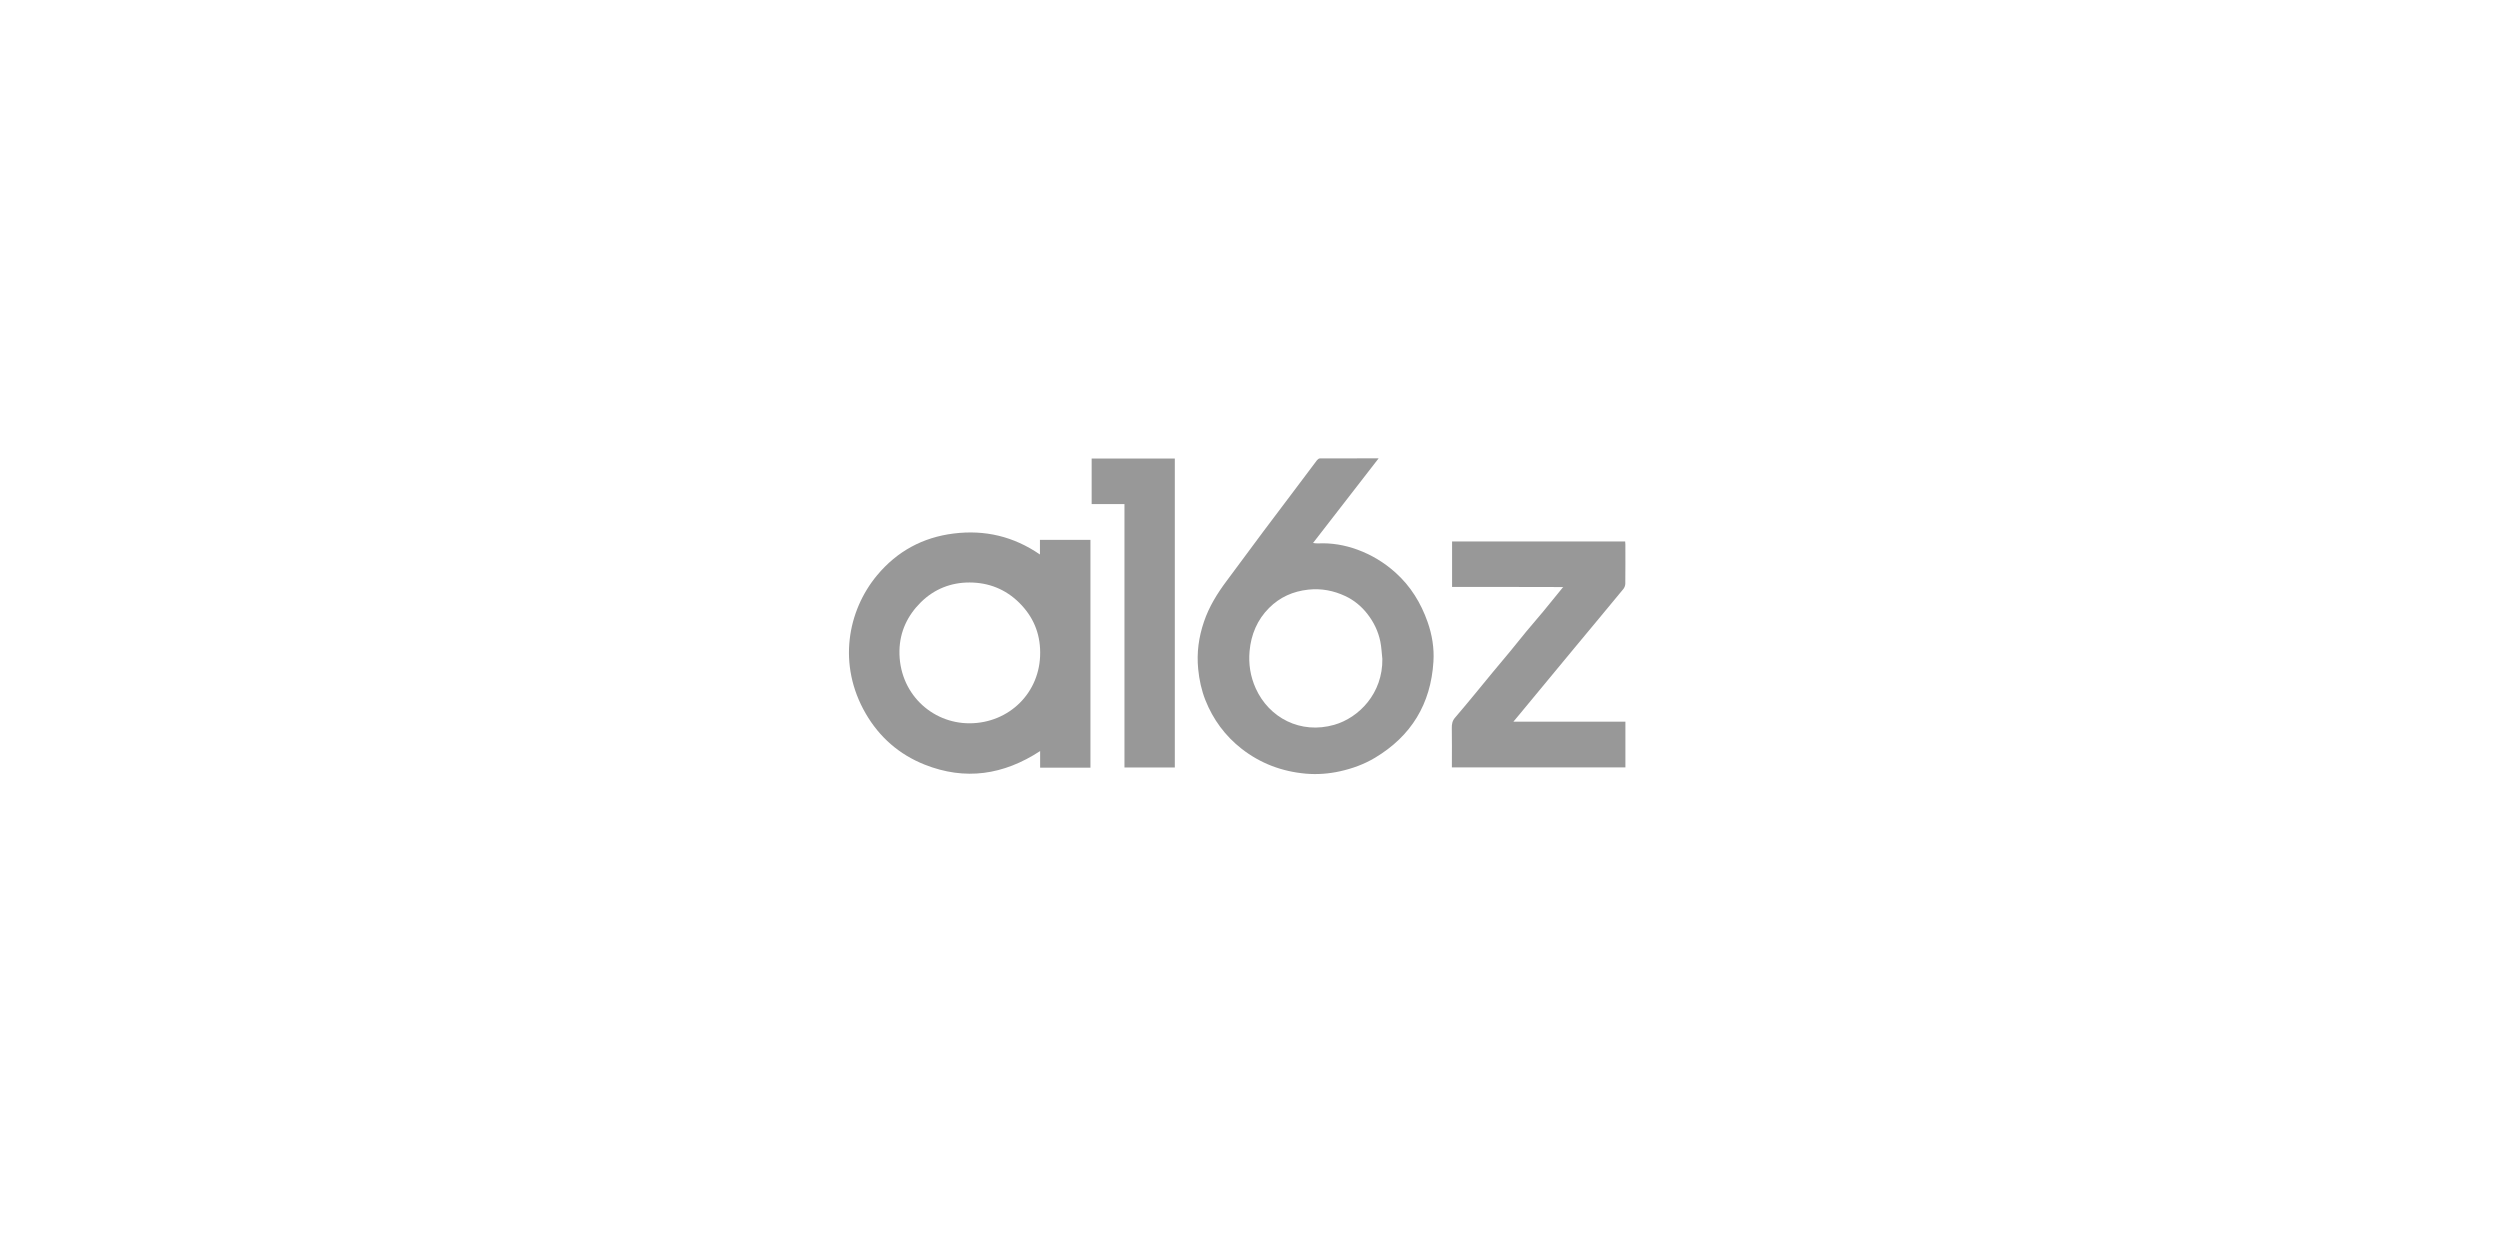 <svg xmlns="http://www.w3.org/2000/svg" fill="none" viewBox="0 0 240 120" height="120" width="240">
<path fill="#989898" d="M104.686 73.697H99.852V72.102C96.334 74.4 92.657 74.948 88.77 73.405C86.32 72.431 84.424 70.772 83.103 68.492C80.388 63.802 81.368 58.631 84.199 55.228C86.113 52.93 88.579 51.585 91.555 51.217C94.547 50.845 97.302 51.49 99.834 53.231V51.825H104.683V73.697H104.686ZM99.856 62.627C99.849 60.761 99.177 59.185 97.85 57.867C96.526 56.555 94.903 55.925 93.086 55.919C91.303 55.913 89.696 56.54 88.405 57.815C87.121 59.084 86.387 60.64 86.348 62.442C86.262 66.493 89.41 69.454 93.096 69.436C96.867 69.418 99.889 66.499 99.856 62.627Z"></path>
<path fill="#989898" d="M132.35 44C130.228 46.736 128.162 49.406 126.052 52.127C126.235 52.145 126.369 52.175 126.503 52.169C127.812 52.102 129.081 52.318 130.301 52.763C131.662 53.262 132.882 53.995 133.969 54.972C135.427 56.281 136.407 57.888 137.049 59.708C137.481 60.938 137.694 62.225 137.609 63.531C137.354 67.573 135.491 70.653 132.003 72.744C130.956 73.371 129.82 73.782 128.64 74.044C127.568 74.281 126.466 74.367 125.37 74.272C123.082 74.071 121 73.295 119.186 71.874C117.612 70.641 116.455 69.068 115.719 67.217C115.341 66.264 115.125 65.257 115.025 64.219C114.873 62.658 115.077 61.166 115.579 59.69C116.069 58.241 116.854 56.975 117.761 55.764C118.936 54.196 120.093 52.614 121.264 51.043C122.159 49.841 123.069 48.651 123.97 47.452C124.792 46.359 125.608 45.263 126.436 44.173C126.497 44.094 126.615 44.009 126.707 44.009C128.557 44 130.405 44 132.35 44ZM132.703 63.236C132.642 62.685 132.621 62.128 132.511 61.586C132.31 60.606 131.884 59.724 131.263 58.929C130.685 58.19 129.973 57.608 129.139 57.219C128.028 56.701 126.862 56.47 125.605 56.604C124.129 56.762 122.868 57.328 121.84 58.354C120.698 59.489 120.099 60.926 119.959 62.508C119.849 63.732 120.032 64.934 120.549 66.082C121.824 68.912 124.853 70.51 128.089 69.582C130.463 68.9 132.758 66.56 132.706 63.236H132.703Z"></path>
<path fill="#989898" d="M150.03 56.357C147.948 56.354 145.87 56.348 143.788 56.345C142.461 56.345 141.134 56.345 139.807 56.345C139.676 56.345 139.548 56.345 139.399 56.345V51.983H156.017C156.023 52.072 156.036 52.175 156.036 52.279C156.036 53.53 156.045 54.784 156.029 56.035C156.029 56.208 155.95 56.412 155.841 56.546C154.304 58.415 152.751 60.271 151.208 62.131C149.379 64.338 147.553 66.547 145.724 68.757C145.596 68.909 145.471 69.061 145.285 69.281H156.039V73.67H139.381V73.323C139.381 72.181 139.393 71.037 139.374 69.895C139.368 69.521 139.42 69.201 139.676 68.906C140.315 68.164 140.939 67.406 141.566 66.651C142.153 65.942 142.732 65.226 143.316 64.52C143.87 63.851 144.436 63.19 144.987 62.518C145.501 61.894 146.001 61.261 146.515 60.637C147.048 59.994 147.598 59.364 148.134 58.722C148.636 58.12 149.126 57.505 149.623 56.896C149.759 56.728 149.893 56.564 150.027 56.397C150.046 56.388 150.064 56.379 150.082 56.366C150.064 56.363 150.043 56.357 150.024 56.354L150.03 56.357Z"></path>
<path fill="#989898" d="M107.949 48.392H104.799V44.019H112.782V73.679H107.949V48.392Z"></path>
</svg>
